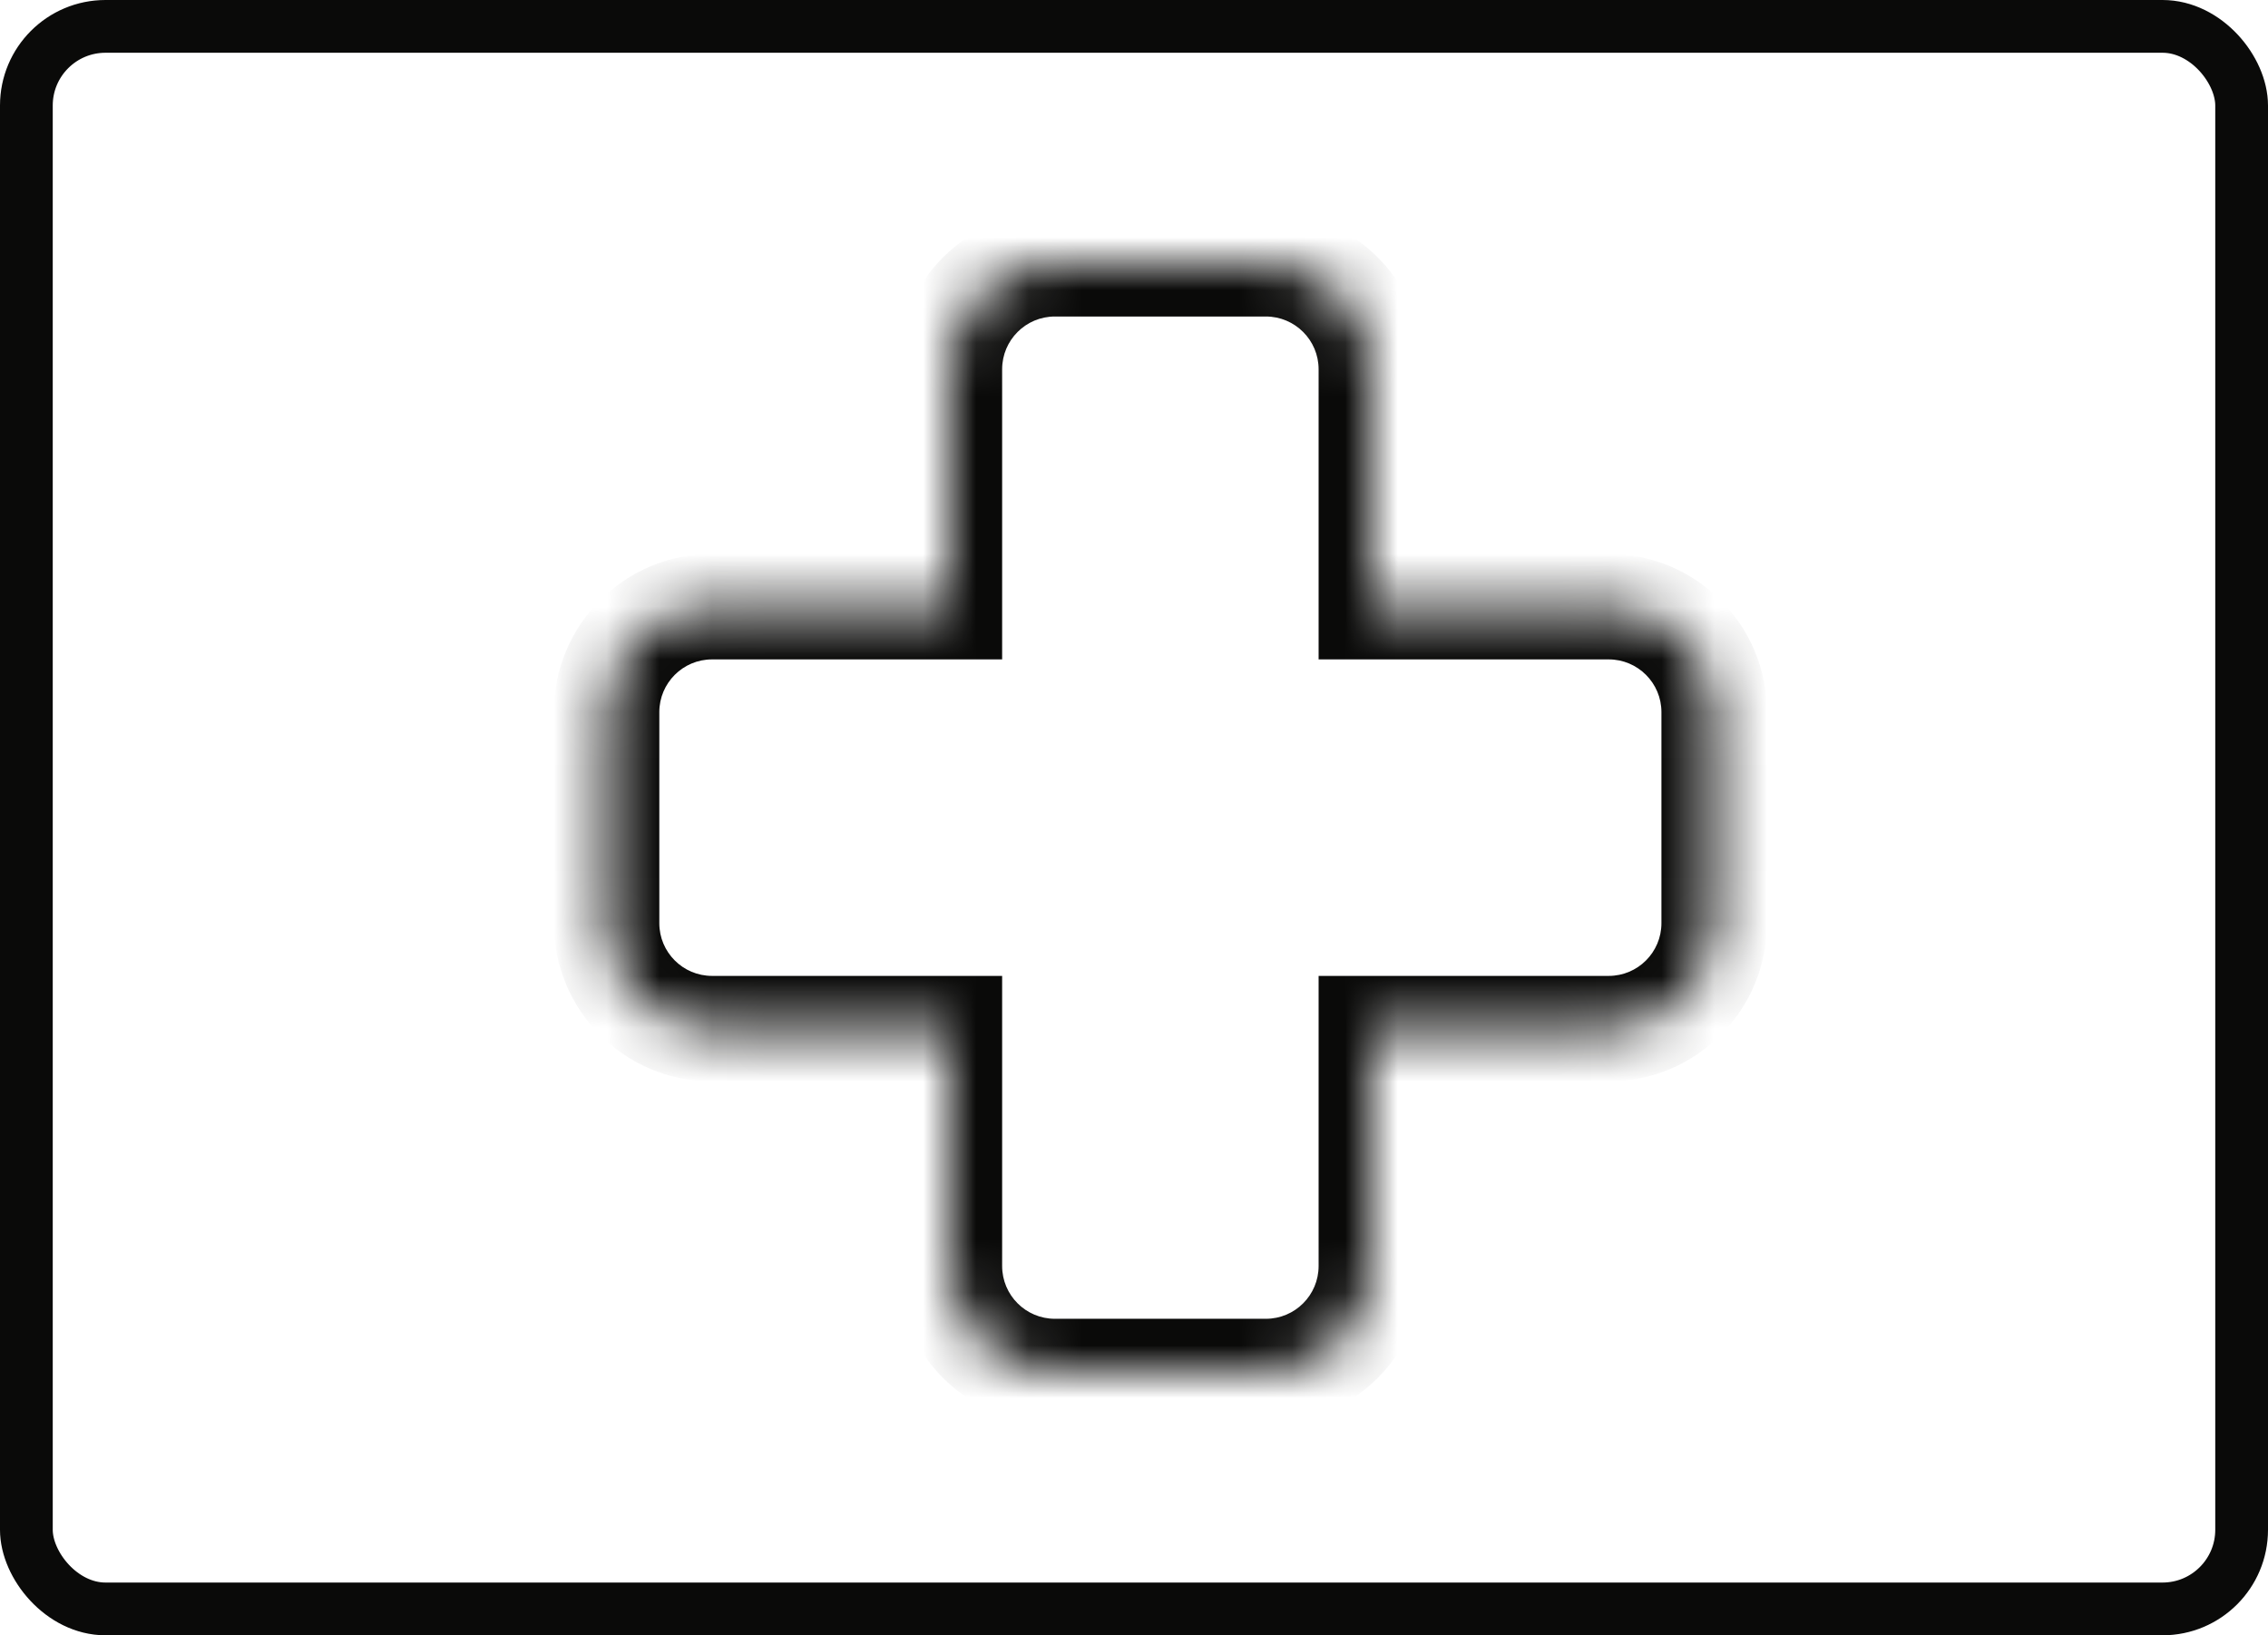 <svg width="43" height="31" viewBox="0 0 43 31" fill="none" xmlns="http://www.w3.org/2000/svg">
    <rect x="0.5" y="0.5" width="42" height="30" rx="1.5" stroke="#0A0A09"/>
    <mask id="path-2-inside-1_1644_12363" fill="white">
        <path fill-rule="evenodd" clip-rule="evenodd" d="M20 5C18.895 5 18 5.895 18 7V11.5L13.5 11.5C12.395 11.5 11.5 12.395 11.5 13.5V17.5C11.5 18.605 12.395 19.5 13.5 19.5H18V24C18 25.105 18.895 26 20 26H24C25.105 26 26 25.105 26 24V19.5H30.5C31.605 19.5 32.5 18.605 32.5 17.5V13.5C32.5 12.395 31.605 11.5 30.5 11.5L26 11.5V7C26 5.895 25.105 5 24 5H20Z"/>
    </mask>
    <path d="M18 11.5V12.5H19V11.5H18ZM13.5 11.5V12.5H13.5L13.5 11.5ZM18 19.5H19V18.5H18V19.5ZM26 19.5V18.5H25V19.5H26ZM30.5 11.5V10.5V11.5ZM26 11.5H25V12.5H26V11.5ZM19 7C19 6.448 19.448 6 20 6V4C18.343 4 17 5.343 17 7H19ZM19 11.5V7H17V11.5H19ZM13.5 12.5L18 12.5V10.5L13.5 10.5L13.5 12.5ZM12.5 13.5C12.5 12.948 12.948 12.5 13.5 12.5V10.5C11.843 10.5 10.5 11.843 10.5 13.5H12.5ZM12.5 17.5V13.5H10.5V17.5H12.5ZM13.5 18.5C12.948 18.5 12.5 18.052 12.5 17.5H10.5C10.5 19.157 11.843 20.5 13.5 20.5V18.5ZM18 18.5H13.5V20.5H18V18.5ZM19 24V19.5H17V24H19ZM20 25C19.448 25 19 24.552 19 24H17C17 25.657 18.343 27 20 27V25ZM24 25H20V27H24V25ZM25 24C25 24.552 24.552 25 24 25V27C25.657 27 27 25.657 27 24H25ZM25 19.5V24H27V19.5H25ZM30.5 18.5H26V20.5H30.5V18.5ZM31.5 17.5C31.5 18.052 31.052 18.5 30.5 18.5V20.5C32.157 20.5 33.5 19.157 33.5 17.5H31.5ZM31.5 13.5V17.5H33.5V13.5H31.5ZM30.5 12.5C31.052 12.5 31.5 12.948 31.5 13.5H33.5C33.5 11.843 32.157 10.5 30.5 10.5V12.5ZM26 12.5L30.5 12.5V10.5L26 10.5V12.5ZM25 7V11.5H27V7H25ZM24 6C24.552 6 25 6.448 25 7H27C27 5.343 25.657 4 24 4V6ZM20 6H24V4H20V6Z" fill="#0A0A09" mask="url(#path-2-inside-1_1644_12363)"/>
</svg>


